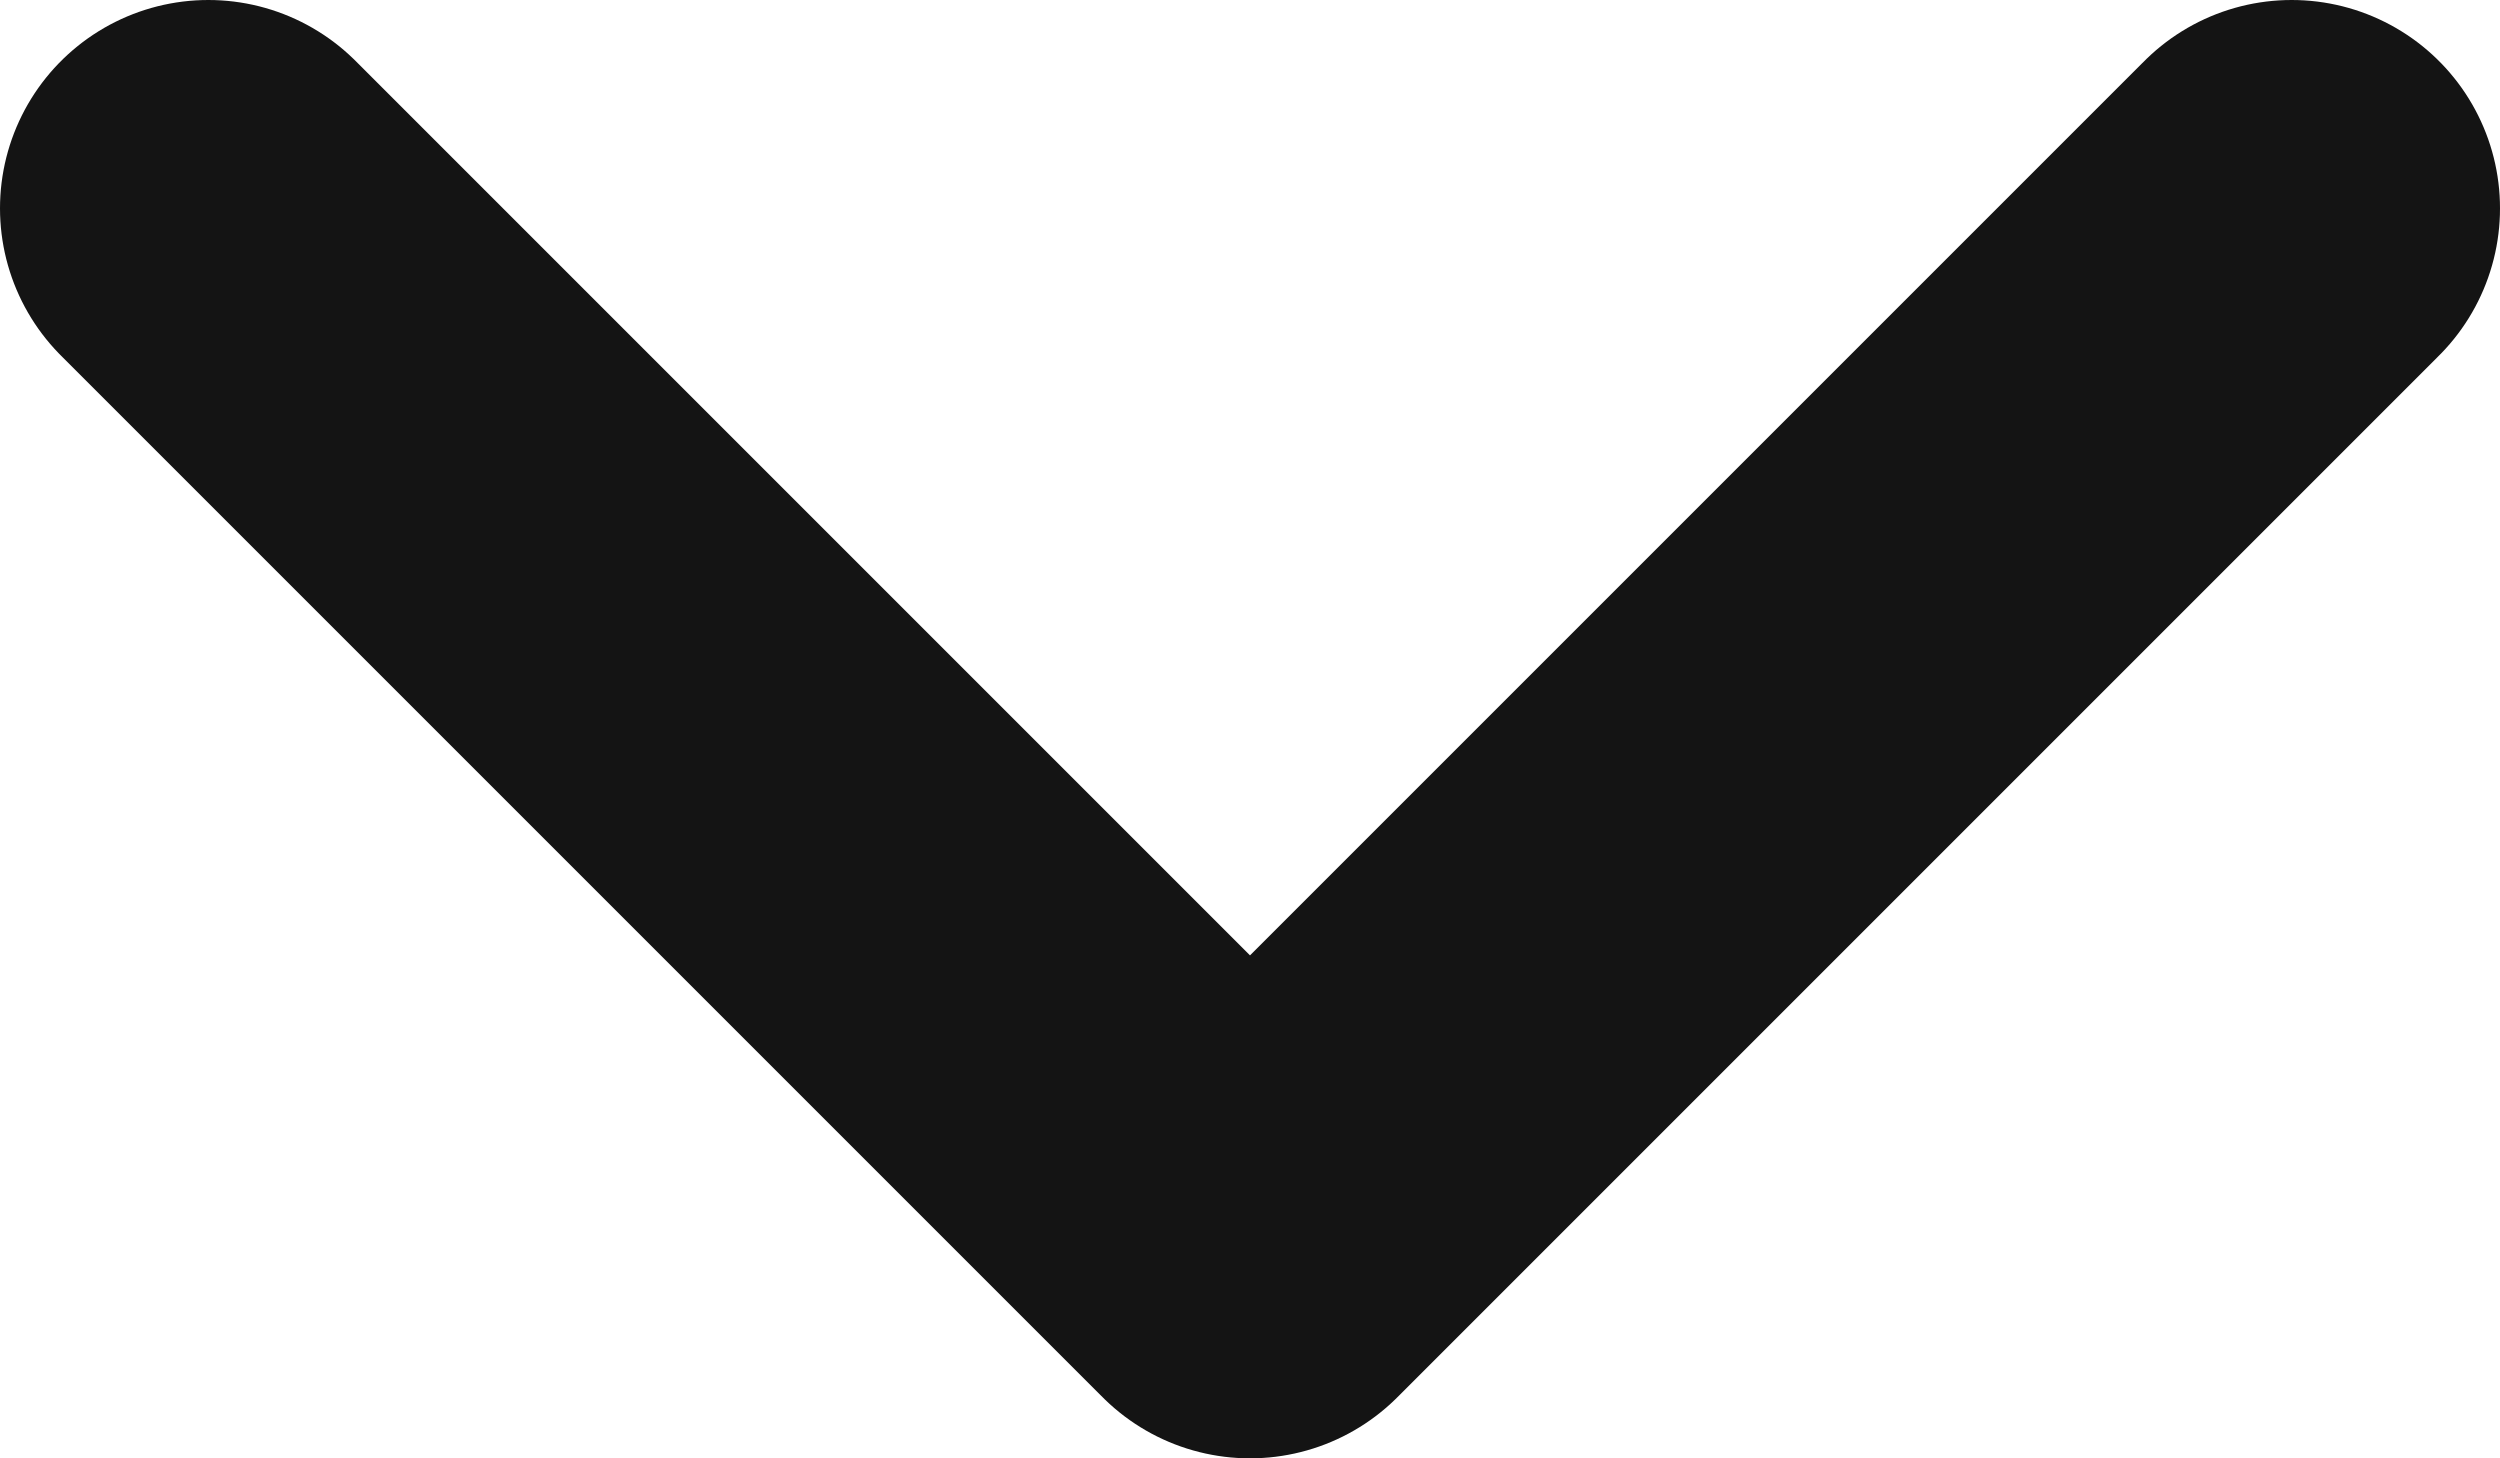 <svg width="12" height="7" viewBox="0 0 12 7" fill="none" xmlns="http://www.w3.org/2000/svg">
<path d="M1 1L6 6L11 1" stroke="#141414" stroke-width="2" stroke-linecap="round" stroke-linejoin="round"/>
</svg>
